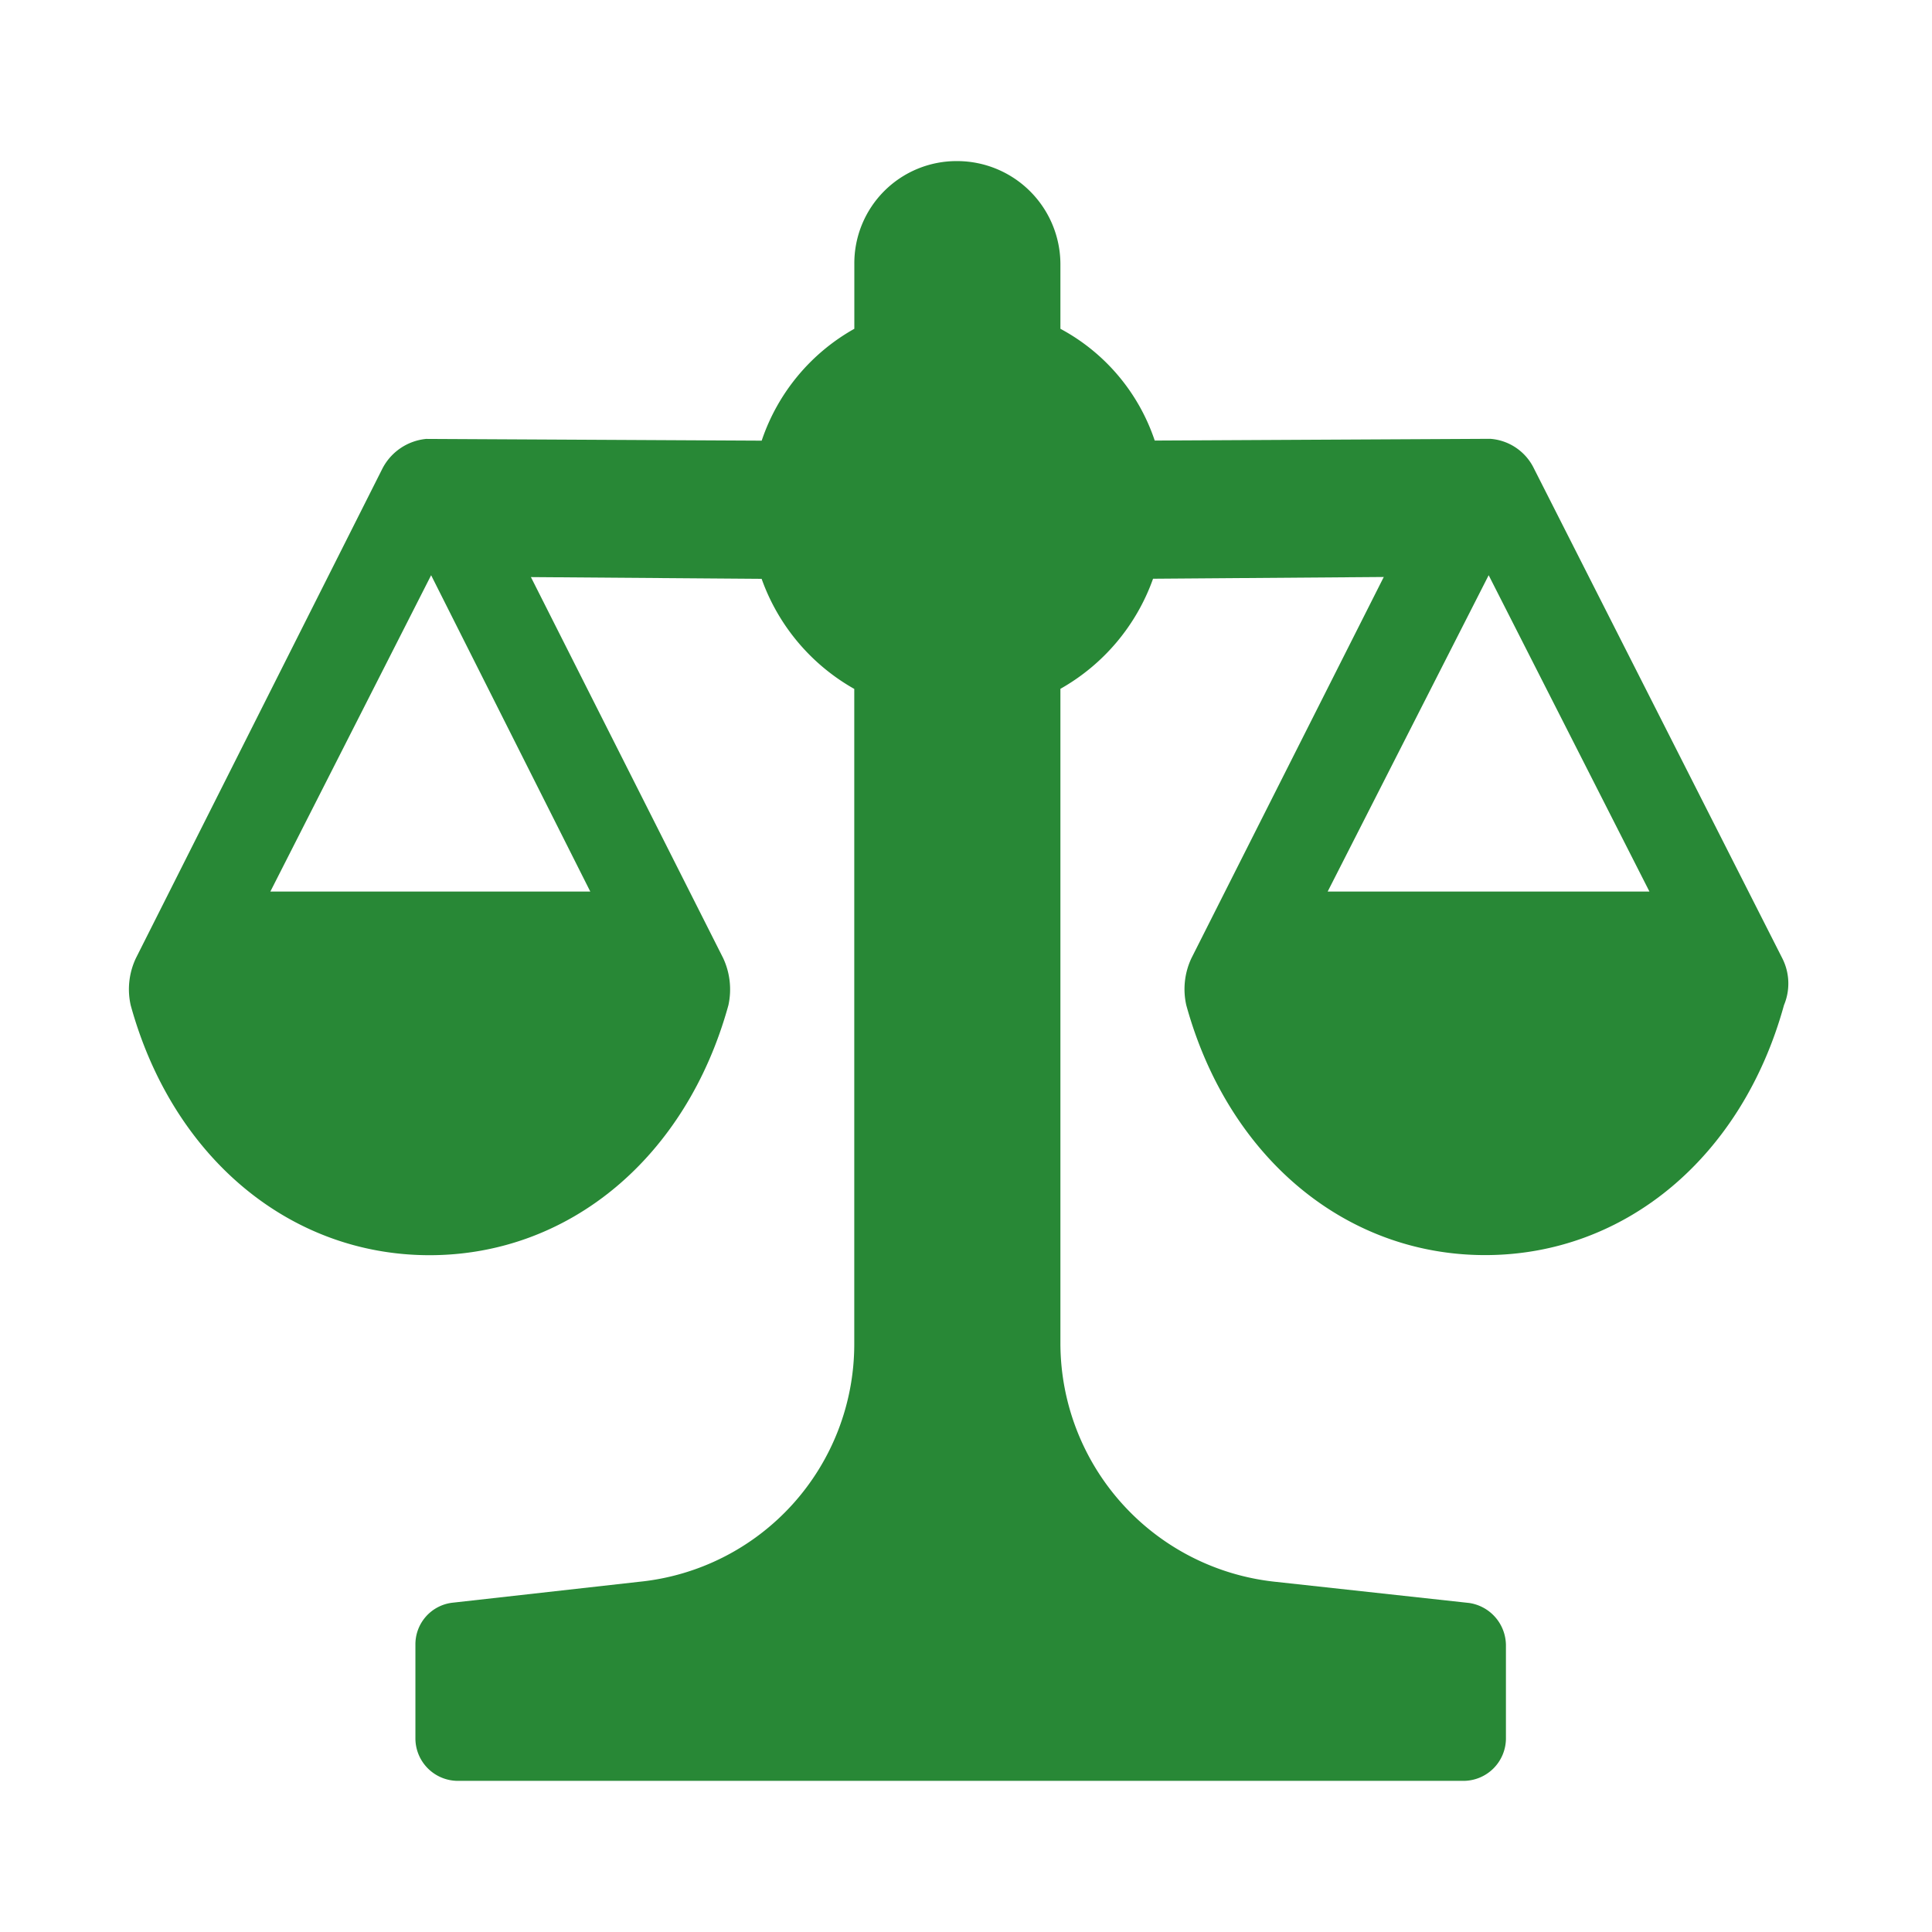 <svg xmlns="http://www.w3.org/2000/svg" xmlns:xlink="http://www.w3.org/1999/xlink" width="60" height="60" viewBox="0 0 60 60">
  <defs>
    <clipPath id="clip-path">
      <rect id="NoPath_-_Copy_11_" data-name="NoPath - Copy (11)" width="60" height="60" transform="translate(40 610)" fill="#288836"/>
    </clipPath>
  </defs>
  <g id="Mask_Group_44" data-name="Mask Group 44" transform="translate(-40 -610)" clip-path="url(#clip-path)">
    <g id="noun_legal_3082155" transform="translate(45.287 608.131)">
      <path id="Path_513" data-name="Path 513" d="M52.614,26.627l-7.707-15.2a1.639,1.639,0,0,0-1.357-.923l-10.421.054A6.152,6.152,0,0,0,30.2,7.087V5.079a3.208,3.208,0,0,0-3.2-3.2,3.174,3.174,0,0,0-3.2,3.2V7.087a6.27,6.27,0,0,0-2.877,3.474L10.5,10.507a1.716,1.716,0,0,0-1.357.923l-7.653,15.2a2.26,2.26,0,0,0-.163,1.465c1.3,4.722,4.939,7.762,9.281,7.762s7.979-3.04,9.281-7.762a2.3,2.3,0,0,0-.163-1.465l-5.97-11.832,7.165.054a6.381,6.381,0,0,0,2.877,3.419V38.622A7.418,7.418,0,0,1,17.117,46l-5.808.651a1.3,1.3,0,0,0-1.14,1.3v2.931a1.321,1.321,0,0,0,1.3,1.3H42.736a1.321,1.321,0,0,0,1.3-1.3V47.958a1.337,1.337,0,0,0-1.14-1.3L36.874,46A7.458,7.458,0,0,1,30.2,38.622V18.268a6.381,6.381,0,0,0,2.877-3.419l7.165-.054-5.97,11.832a2.26,2.26,0,0,0-.163,1.465c1.3,4.722,4.939,7.762,9.281,7.762s7.979-3.04,9.281-7.762A1.733,1.733,0,0,0,52.614,26.627ZM15.6,24.564H5.664l4.993-9.824Zm22.9,0L43.5,14.74l4.993,9.824Z" transform="translate(-2.555 4.993)" fill="#288836"/>
    </g>
  </g>
</svg>
